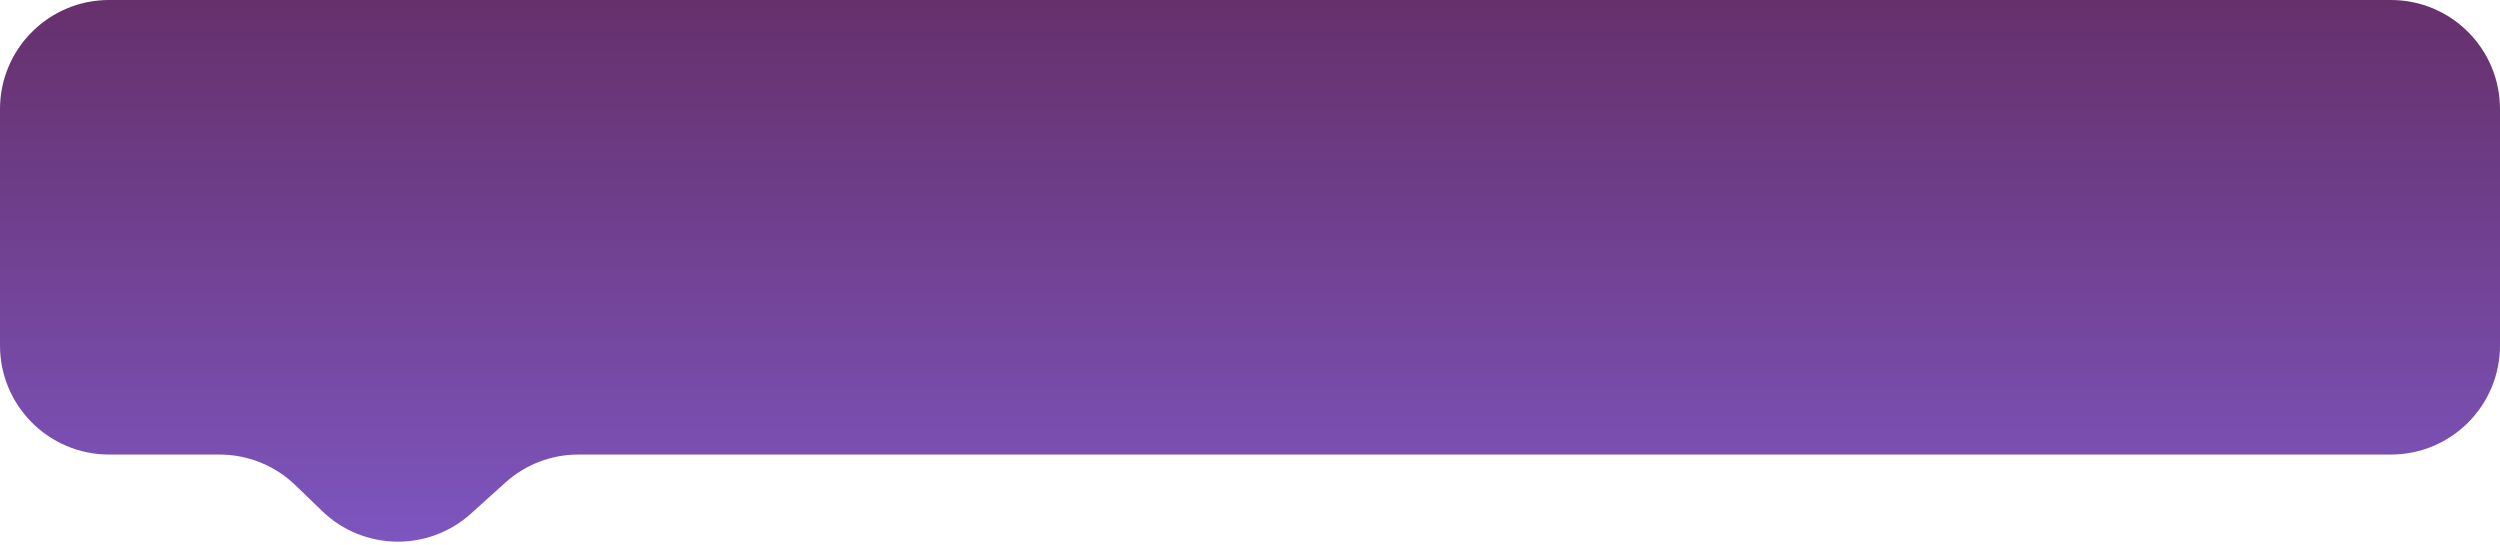 <svg width="275" height="60" viewBox="0 0 275 60" fill="none" xmlns="http://www.w3.org/2000/svg">
<path d="M0 12C0 5.373 5.373 0 12 0H263C269.627 0 275 5.373 275 12V38C275 44.627 269.627 50 263 50H63.617C60.645 50 57.779 51.103 55.574 53.095L51.816 56.488C47.134 60.717 39.977 60.598 35.438 56.216L32.487 53.367C30.25 51.207 27.262 50 24.152 50H12C5.373 50 0 44.627 0 38V12Z" fill="url(#paint0_linear_1_3413)"/>
<defs>
<linearGradient id="paint0_linear_1_3413" x1="133.5" y1="0" x2="133.5" y2="72" gradientUnits="userSpaceOnUse">
<stop stop-color="#66306B"/>
<stop offset="1" stop-color="#825DD1"/>
</linearGradient>
</defs>
</svg>
